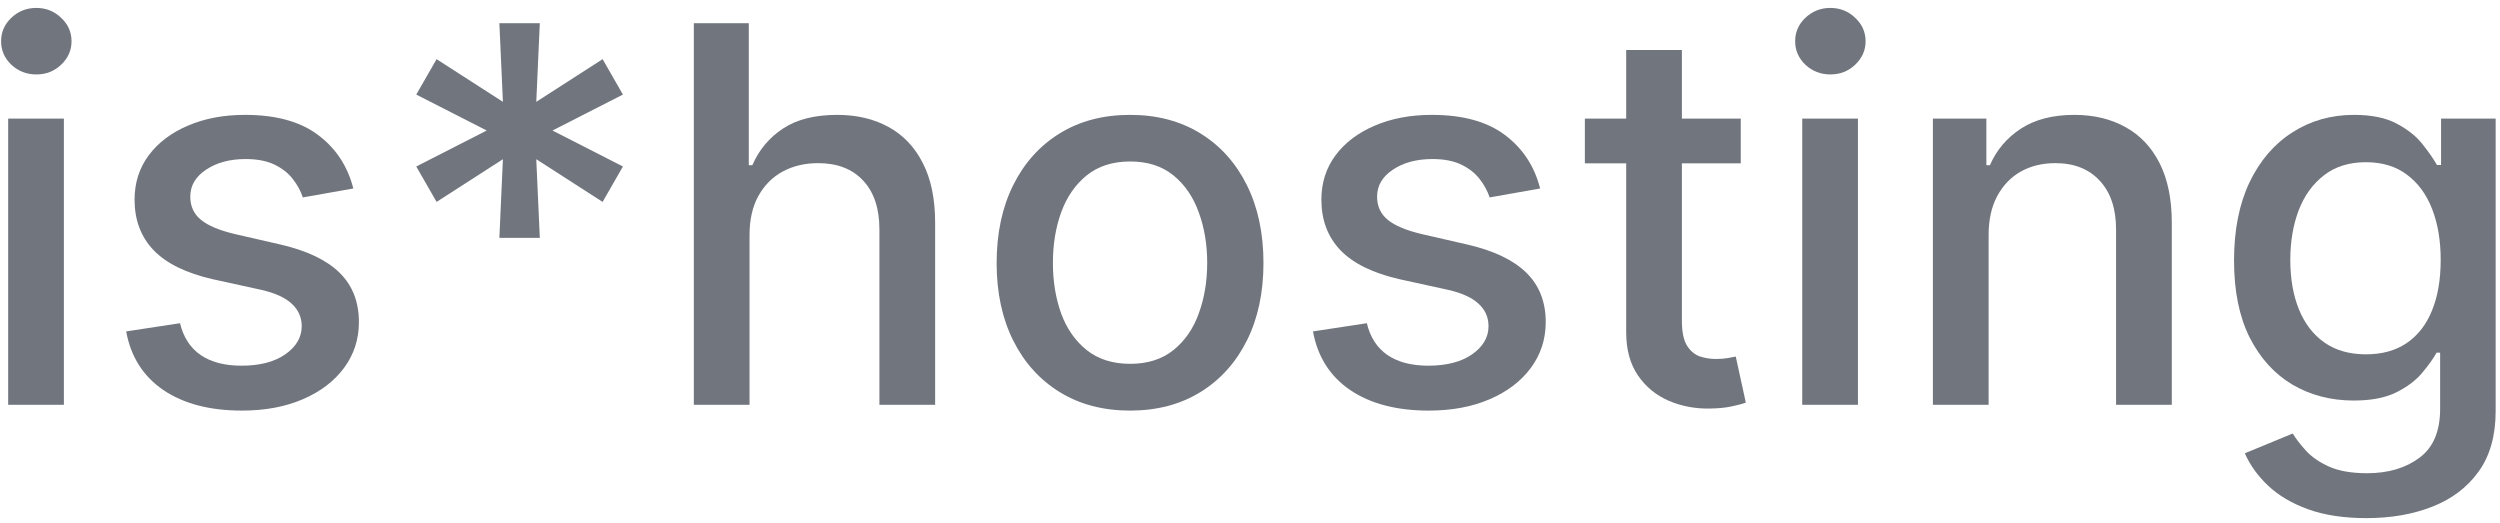 <svg width="196" height="41" viewBox="0 0 196 41" fill="none" xmlns="http://www.w3.org/2000/svg">
<path d="M0.641 31.738V9.298H5.009V31.738H0.641ZM2.847 5.836C2.087 5.836 1.435 5.583 0.889 5.076C0.354 4.56 0.086 3.947 0.086 3.236C0.086 2.515 0.354 1.901 0.889 1.395C1.435 0.879 2.087 0.621 2.847 0.621C3.607 0.621 4.254 0.879 4.79 1.395C5.336 1.901 5.608 2.515 5.608 3.236C5.608 3.947 5.336 4.56 4.79 5.076C4.254 5.583 3.607 5.836 2.847 5.836Z" fill="#71757E"/>
<path d="M27.701 14.777L23.742 15.478C23.576 14.972 23.313 14.49 22.953 14.032C22.602 13.574 22.125 13.199 21.521 12.907C20.917 12.615 20.163 12.469 19.257 12.469C18.02 12.469 16.988 12.746 16.16 13.301C15.332 13.847 14.918 14.553 14.918 15.42C14.918 16.17 15.195 16.773 15.751 17.231C16.306 17.689 17.202 18.064 18.439 18.356L22.003 19.174C24.068 19.651 25.607 20.387 26.62 21.38C27.633 22.374 28.139 23.664 28.139 25.252C28.139 26.596 27.75 27.794 26.971 28.846C26.201 29.888 25.125 30.706 23.742 31.3C22.369 31.894 20.776 32.191 18.965 32.191C16.452 32.191 14.402 31.655 12.814 30.584C11.227 29.503 10.253 27.969 9.892 25.982L14.114 25.339C14.377 26.44 14.918 27.273 15.736 27.838C16.554 28.393 17.621 28.67 18.936 28.67C20.367 28.67 21.512 28.373 22.369 27.779C23.226 27.175 23.654 26.44 23.654 25.573C23.654 24.872 23.391 24.283 22.865 23.805C22.349 23.328 21.555 22.968 20.484 22.724L16.686 21.892C14.592 21.414 13.043 20.655 12.04 19.613C11.046 18.57 10.55 17.251 10.55 15.653C10.55 14.329 10.92 13.17 11.66 12.177C12.4 11.183 13.423 10.409 14.728 9.854C16.033 9.289 17.528 9.006 19.213 9.006C21.638 9.006 23.547 9.532 24.94 10.584C26.333 11.626 27.253 13.024 27.701 14.777Z" fill="#71757E"/>
<path d="M39.151 18.648L39.428 12.483L34.228 15.829L32.635 13.053L38.157 10.233L32.635 7.414L34.228 4.638L39.428 7.984L39.151 1.819H42.321L42.044 7.984L47.244 4.638L48.837 7.414L43.315 10.233L48.837 13.053L47.244 15.829L42.044 12.483L42.321 18.648H39.151Z" fill="#71757E"/>
<path d="M58.764 18.415V31.738H54.396V1.819H58.705V12.951H58.983C59.509 11.743 60.312 10.784 61.394 10.073C62.474 9.362 63.887 9.006 65.63 9.006C67.169 9.006 68.513 9.323 69.662 9.956C70.821 10.589 71.717 11.534 72.35 12.79C72.993 14.037 73.315 15.595 73.315 17.465V31.738H68.946V17.991C68.946 16.345 68.523 15.069 67.675 14.163C66.828 13.248 65.65 12.79 64.14 12.79C63.108 12.79 62.182 13.009 61.364 13.447C60.556 13.886 59.918 14.529 59.45 15.376C58.993 16.213 58.764 17.226 58.764 18.415Z" fill="#71757E"/>
<path d="M88.596 32.191C86.492 32.191 84.656 31.709 83.088 30.745C81.52 29.781 80.303 28.432 79.436 26.698C78.569 24.964 78.136 22.939 78.136 20.621C78.136 18.293 78.569 16.257 79.436 14.514C80.303 12.771 81.52 11.417 83.088 10.453C84.656 9.488 86.492 9.006 88.596 9.006C90.7 9.006 92.535 9.488 94.103 10.453C95.671 11.417 96.889 12.771 97.756 14.514C98.623 16.257 99.056 18.293 99.056 20.621C99.056 22.939 98.623 24.964 97.756 26.698C96.889 28.432 95.671 29.781 94.103 30.745C92.535 31.709 90.7 32.191 88.596 32.191ZM88.61 28.524C89.974 28.524 91.104 28.164 92 27.443C92.896 26.722 93.558 25.763 93.987 24.565C94.425 23.367 94.644 22.047 94.644 20.606C94.644 19.174 94.425 17.86 93.987 16.662C93.558 15.454 92.896 14.485 92 13.754C91.104 13.024 89.974 12.659 88.61 12.659C87.237 12.659 86.098 13.024 85.192 13.754C84.296 14.485 83.629 15.454 83.19 16.662C82.762 17.86 82.548 19.174 82.548 20.606C82.548 22.047 82.762 23.367 83.19 24.565C83.629 25.763 84.296 26.722 85.192 27.443C86.098 28.164 87.237 28.524 88.61 28.524Z" fill="#71757E"/>
<path d="M120.747 14.777L116.788 15.478C116.622 14.972 116.359 14.49 115.999 14.032C115.648 13.574 115.171 13.199 114.567 12.907C113.963 12.615 113.209 12.469 112.303 12.469C111.066 12.469 110.034 12.746 109.206 13.301C108.378 13.847 107.964 14.553 107.964 15.42C107.964 16.17 108.242 16.773 108.797 17.231C109.352 17.689 110.248 18.064 111.485 18.356L115.049 19.174C117.114 19.651 118.653 20.387 119.666 21.38C120.679 22.374 121.185 23.664 121.185 25.252C121.185 26.596 120.796 27.794 120.017 28.846C119.247 29.888 118.171 30.706 116.788 31.3C115.415 31.894 113.822 32.191 112.011 32.191C109.498 32.191 107.448 31.655 105.86 30.584C104.273 29.503 103.299 27.969 102.938 25.982L107.16 25.339C107.423 26.44 107.964 27.273 108.782 27.838C109.6 28.393 110.667 28.67 111.981 28.67C113.413 28.67 114.558 28.373 115.415 27.779C116.272 27.175 116.7 26.44 116.7 25.573C116.7 24.872 116.437 24.283 115.911 23.805C115.395 23.328 114.601 22.968 113.53 22.724L109.732 21.892C107.638 21.414 106.089 20.655 105.086 19.613C104.093 18.57 103.596 17.251 103.596 15.653C103.596 14.329 103.966 13.17 104.706 12.177C105.446 11.183 106.469 10.409 107.774 9.854C109.079 9.289 110.574 9.006 112.259 9.006C114.684 9.006 116.593 9.532 117.986 10.584C119.379 11.626 120.299 13.024 120.747 14.777Z" fill="#71757E"/>
<path d="M127.493 3.922H131.861V9.298H136.475V12.805H131.861V25.149C131.861 25.997 131.988 26.635 132.241 27.063C132.494 27.482 132.82 27.769 133.22 27.925C133.629 28.071 134.072 28.144 134.549 28.144C134.9 28.144 135.206 28.12 135.469 28.071C135.732 28.023 135.937 27.984 136.083 27.954L136.872 31.563C136.619 31.66 136.258 31.758 135.791 31.855C135.323 31.962 134.739 32.021 134.038 32.03C132.888 32.05 131.817 31.845 130.824 31.417C129.83 30.988 129.027 30.326 128.413 29.43C127.8 28.534 127.493 27.409 127.493 26.055V12.805H124.253V9.298H127.493V3.922Z" fill="#71757E"/>
<path d="M141.295 31.738V9.298H145.663V31.738H141.295ZM143.501 5.836C142.741 5.836 142.089 5.583 141.543 5.076C141.008 4.56 140.74 3.947 140.74 3.236C140.74 2.515 141.008 1.901 141.543 1.395C142.089 0.879 142.741 0.621 143.501 0.621C144.261 0.621 144.908 0.879 145.444 1.395C145.989 1.901 146.262 2.515 146.262 3.236C146.262 3.947 145.989 4.56 145.444 5.076C144.908 5.583 144.261 5.836 143.501 5.836Z" fill="#71757E"/>
<path d="M155.908 18.415V31.738H151.54V9.298H155.732V12.951H156.01C156.526 11.763 157.335 10.808 158.435 10.087C159.545 9.367 160.943 9.006 162.628 9.006C164.157 9.006 165.496 9.328 166.645 9.97C167.795 10.604 168.686 11.548 169.319 12.805C169.952 14.061 170.269 15.614 170.269 17.465V31.738H165.9V17.991C165.9 16.364 165.477 15.094 164.629 14.178C163.782 13.253 162.618 12.79 161.138 12.79C160.125 12.79 159.224 13.009 158.435 13.447C157.656 13.886 157.037 14.529 156.58 15.376C156.132 16.213 155.908 17.226 155.908 18.415Z" fill="#71757E"/>
<path d="M185.535 40.621C183.753 40.621 182.219 40.387 180.933 39.919C179.657 39.452 178.615 38.833 177.807 38.064C176.999 37.295 176.395 36.452 175.995 35.537L179.75 33.988C180.013 34.417 180.363 34.869 180.802 35.347C181.25 35.834 181.854 36.248 182.613 36.589C183.383 36.929 184.371 37.1 185.579 37.1C187.235 37.1 188.603 36.696 189.684 35.887C190.765 35.089 191.306 33.813 191.306 32.06V27.648H191.028C190.765 28.125 190.385 28.656 189.889 29.24C189.402 29.824 188.73 30.331 187.873 30.759C187.016 31.188 185.9 31.402 184.527 31.402C182.755 31.402 181.157 30.988 179.735 30.16C178.323 29.323 177.203 28.091 176.375 26.464C175.557 24.828 175.148 22.817 175.148 20.431C175.148 18.044 175.552 15.999 176.361 14.295C177.179 12.59 178.299 11.285 179.721 10.38C181.143 9.464 182.755 9.006 184.556 9.006C185.949 9.006 187.074 9.24 187.931 9.708C188.788 10.165 189.455 10.701 189.933 11.315C190.42 11.928 190.794 12.469 191.057 12.936H191.379V9.298H195.659V32.235C195.659 34.163 195.211 35.746 194.315 36.983C193.419 38.22 192.207 39.135 190.678 39.729C189.158 40.324 187.444 40.621 185.535 40.621ZM185.491 27.779C186.748 27.779 187.809 27.487 188.676 26.903C189.553 26.308 190.215 25.461 190.663 24.361C191.121 23.25 191.35 21.921 191.35 20.372C191.35 18.863 191.126 17.533 190.678 16.384C190.23 15.235 189.572 14.339 188.705 13.696C187.839 13.043 186.767 12.717 185.491 12.717C184.177 12.717 183.081 13.058 182.204 13.74C181.328 14.412 180.665 15.327 180.217 16.486C179.779 17.645 179.56 18.941 179.56 20.372C179.56 21.843 179.784 23.133 180.232 24.244C180.68 25.354 181.342 26.221 182.219 26.844C183.105 27.468 184.196 27.779 185.491 27.779Z" fill="#71757E"/>
</svg>
